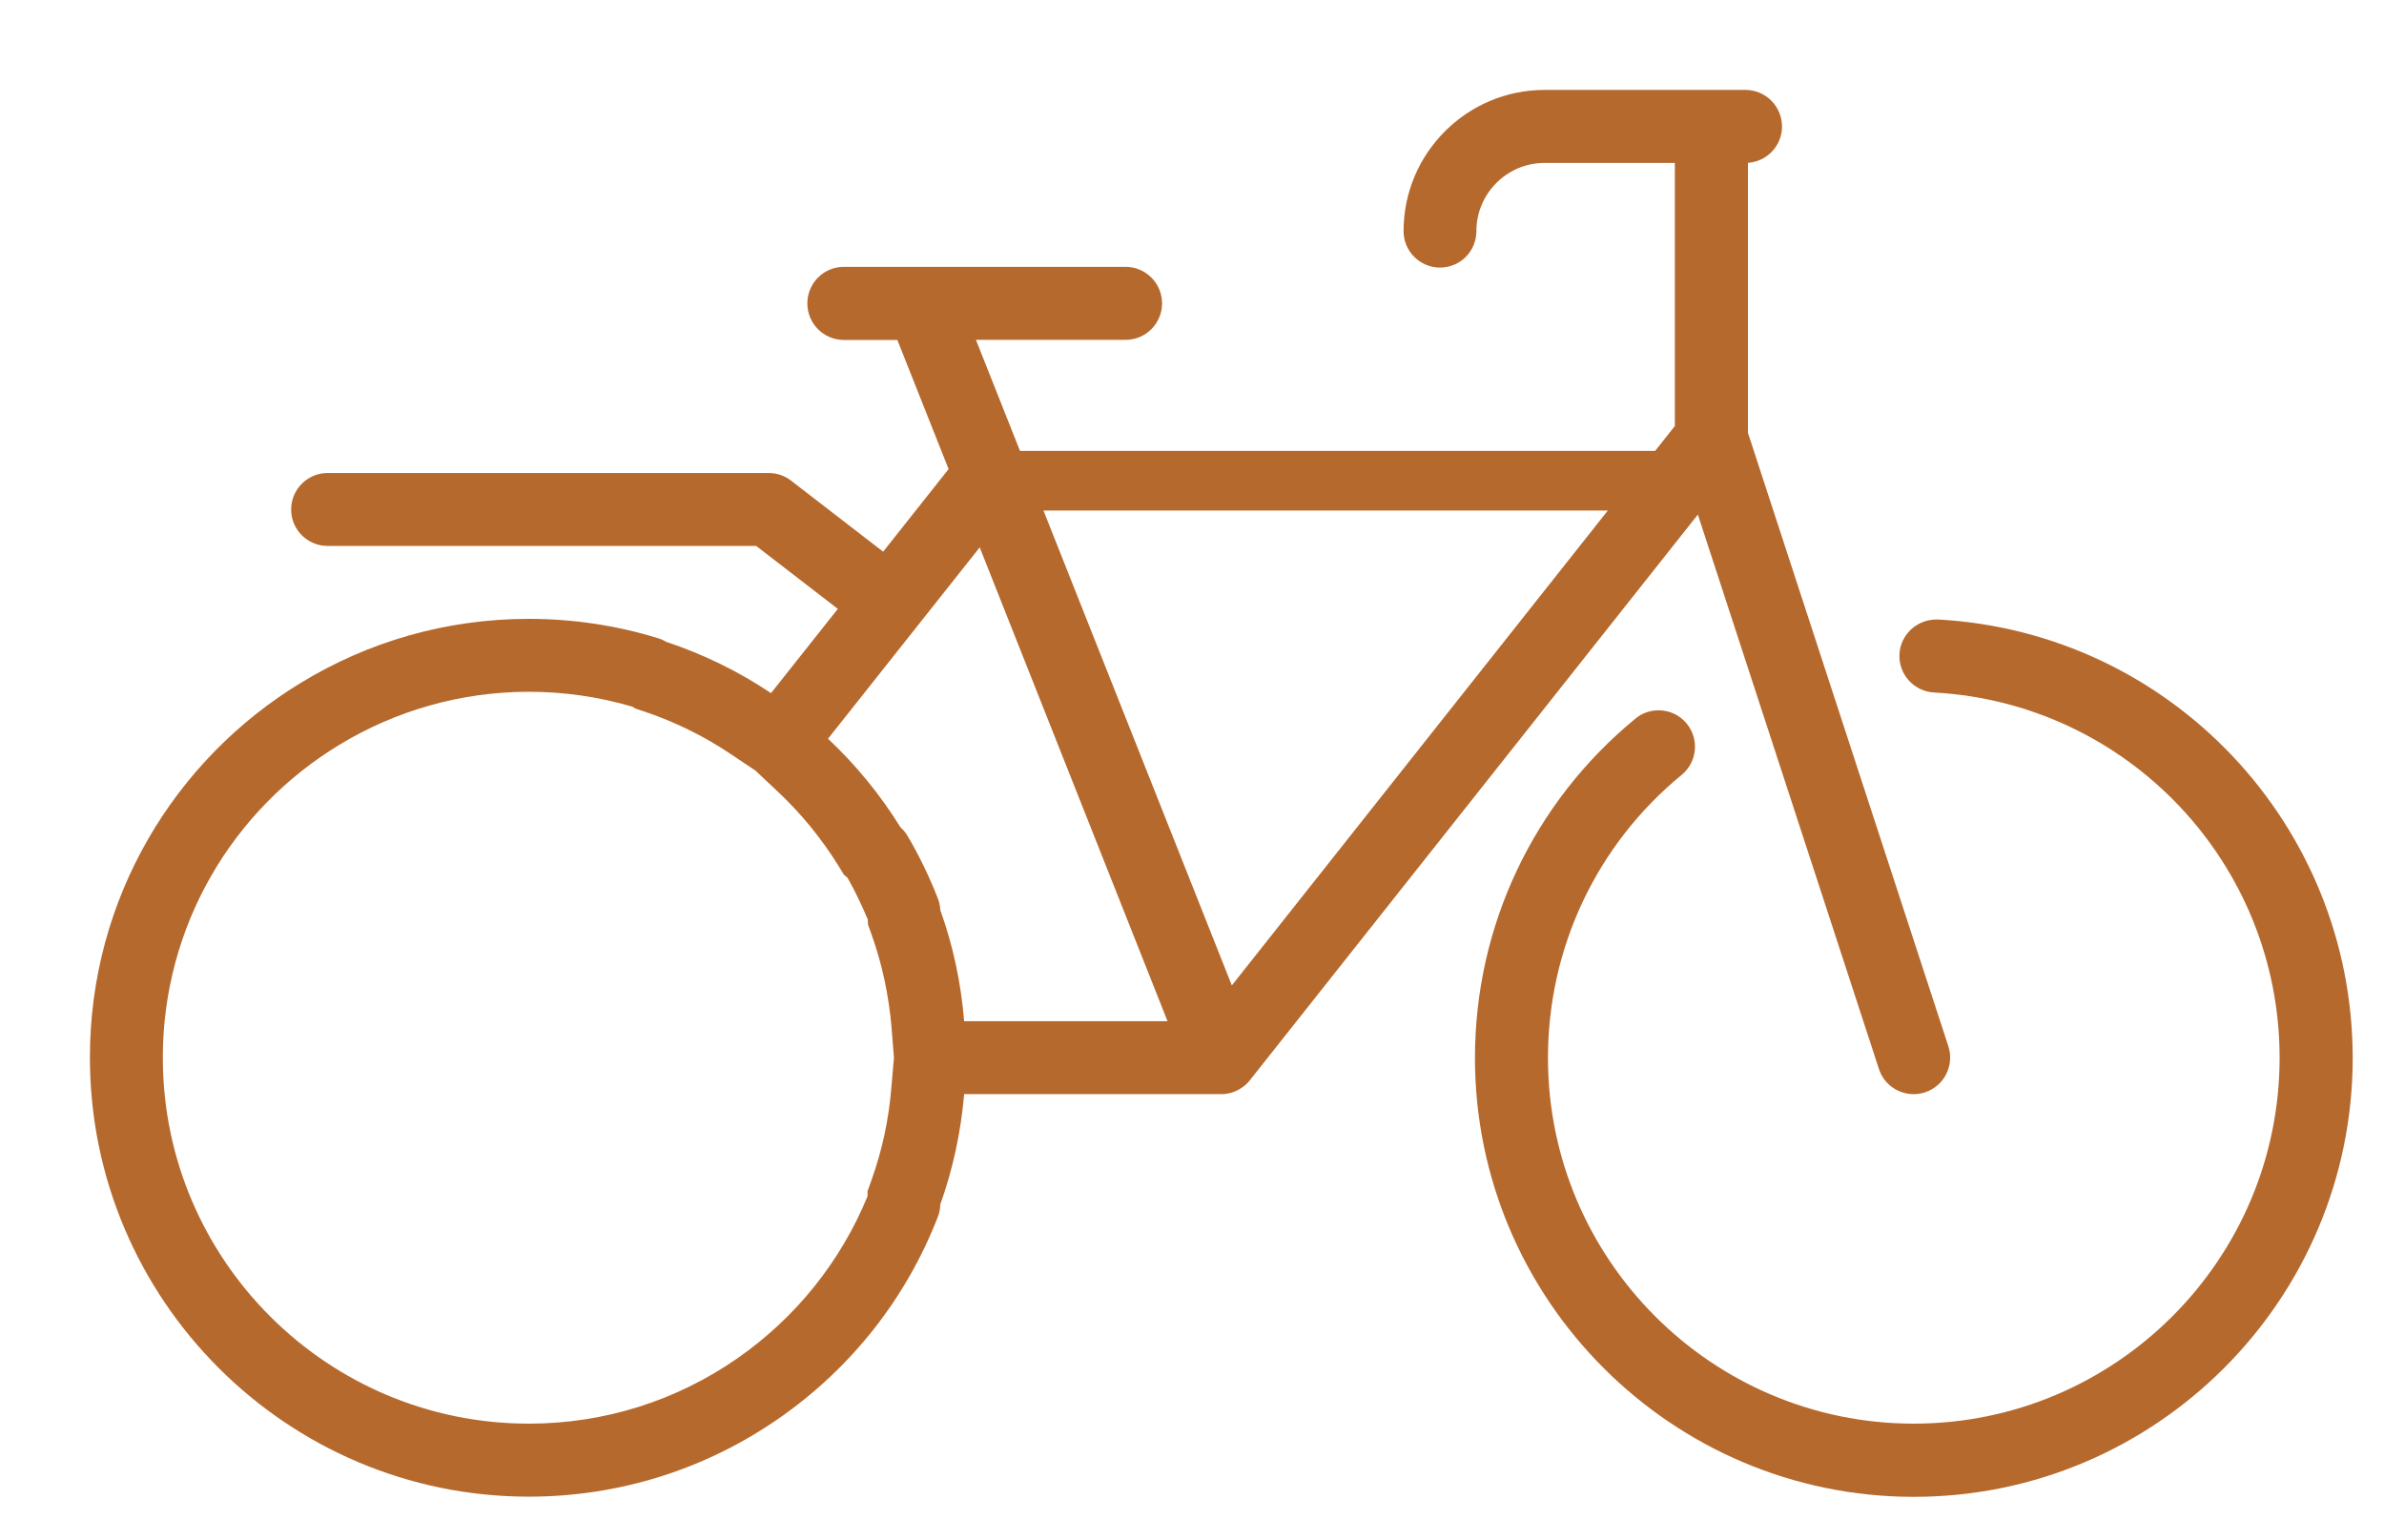 <?xml version="1.0" encoding="utf-8"?>
<!-- Generator: Adobe Illustrator 16.0.0, SVG Export Plug-In . SVG Version: 6.00 Build 0)  -->
<!DOCTYPE svg PUBLIC "-//W3C//DTD SVG 1.1//EN" "http://www.w3.org/Graphics/SVG/1.1/DTD/svg11.dtd">
<svg version="1.1" xmlns="http://www.w3.org/2000/svg" xmlns:xlink="http://www.w3.org/1999/xlink" x="0px" y="0px" width="26.514px" height="17.125px" viewBox="0 0 26.514 17.125" enable-background="new 0 0 26.514 17.125" xml:space="preserve">
	<g>
		<path fill="#B6692D" d="M21.553,6.89c-0.006,0-0.014,0-0.014,0c-0.221,0-0.401,0.167-0.414,0.384
		c-0.012,0.224,0.16,0.416,0.385,0.428c2.154,0.118,3.843,1.902,3.843,4.063c0,2.243-1.825,4.069-4.069,4.069
		s-4.068-1.826-4.068-4.069c0-1.223,0.541-2.37,1.486-3.146c0.174-0.142,0.199-0.398,0.057-0.571
		c-0.08-0.098-0.197-0.148-0.313-0.148c-0.091,0-0.183,0.03-0.258,0.093c-1.134,0.932-1.784,2.307-1.784,3.773
		c0,2.69,2.189,4.882,4.881,4.882s4.881-2.191,4.881-4.882C26.164,9.172,24.139,7.031,21.553,6.89z"/>
		<path fill="#B6692D" d="M20.897,11.89c0.056,0.172,0.215,0.279,0.386,0.279c0.042,0,0.084-0.006,0.126-0.02
		c0.214-0.07,0.329-0.299,0.26-0.512l-2.229-6.823V1.811c0.211-0.014,0.379-0.189,0.379-0.404C19.818,1.182,19.637,1,19.412,1
		h-2.233c-0.866,0-1.569,0.705-1.569,1.57c0,0.225,0.182,0.406,0.405,0.406c0.225,0,0.405-0.181,0.405-0.406
		c0-0.417,0.34-0.758,0.759-0.758h1.448v2.926l-0.219,0.277h-7.064l-0.49-1.235h1.664c0.225,0,0.406-0.182,0.406-0.406
		s-0.182-0.406-0.406-0.406h-2.252h-0.004H9.385c-0.225,0-0.406,0.182-0.406,0.406S9.16,3.781,9.385,3.781H9.98l0.57,1.436
		L9.822,6.136L8.797,5.345C8.726,5.29,8.639,5.261,8.549,5.261H3.643c-0.223,0-0.405,0.182-0.405,0.406S3.42,6.072,3.643,6.072H8.41
		l0.908,0.7L8.575,7.709c-0.358-0.24-0.75-0.432-1.167-0.571C7.381,7.122,7.35,7.107,7.317,7.098
		C6.854,6.955,6.37,6.883,5.881,6.883l0,0c-0.927,0-1.793,0.259-2.531,0.709C1.941,8.446,1,9.993,1,11.759c0,0.002,0,0.002,0,0.002
		c0,0.002,0,0.002,0,0.002c0,2.691,2.189,4.883,4.881,4.883c1.002,0,1.966-0.303,2.785-0.873c0.802-0.559,1.412-1.332,1.764-2.238
		c0.019-0.045,0.026-0.091,0.027-0.137c0.139-0.389,0.229-0.801,0.266-1.229h2.857h0.002c0.014,0,0.029,0,0.043-0.002
		c0,0,0.007-0.001,0.01-0.002c0.011-0.001,0.021-0.003,0.033-0.005c0.004-0.001,0.008-0.003,0.014-0.003
		c0.008-0.003,0.018-0.006,0.025-0.008c0.006-0.002,0.011-0.004,0.016-0.006c0.004-0.001,0.007-0.002,0.009-0.003
		c0.005-0.003,0.011-0.005,0.015-0.007c0.006-0.002,0.012-0.005,0.018-0.008c0.009-0.004,0.017-0.01,0.025-0.014
		c0.004-0.003,0.008-0.005,0.012-0.008c0.012-0.007,0.023-0.016,0.033-0.023l0.002-0.001c0.012-0.009,0.022-0.019,0.033-0.03
		c0.001,0,0.002-0.003,0.004-0.004c0.009-0.009,0.017-0.018,0.024-0.027c0.001-0.002,0.002-0.002,0.003-0.004l4.982-6.291
		L20.897,11.89z M9.913,12.102c-0.029,0.352-0.103,0.695-0.22,1.022l-0.044,0.123l-0.001,0.059c-0.299,0.727-0.797,1.348-1.445,1.8
		c-0.684,0.476-1.486,0.728-2.322,0.728c-2.24,0-4.063-1.818-4.07-4.056v-0.001v-0.015v-0.017C1.813,11.041,2,10.346,2.35,9.739
		c0.342-0.595,0.834-1.097,1.422-1.454c0.635-0.386,1.363-0.591,2.109-0.591c0.392,0,0.778,0.056,1.15,0.165L7.066,7.88l0.086,0.029
		c0.345,0.115,0.672,0.274,0.971,0.475L8.401,8.57l0.251,0.236c0.26,0.244,0.484,0.52,0.671,0.82l0.062,0.102l0.041,0.035
		c0.084,0.148,0.158,0.305,0.225,0.463l0.002,0.055l0.041,0.115c0.117,0.328,0.191,0.674,0.221,1.028l0.027,0.339L9.913,12.102z
		 M10.723,11.358c-0.035-0.43-0.125-0.845-0.265-1.235c-0.002-0.043-0.011-0.087-0.027-0.129c-0.094-0.24-0.206-0.475-0.337-0.696
		c-0.022-0.038-0.05-0.07-0.08-0.098C9.789,8.837,9.518,8.507,9.209,8.216l1.687-2.128l2.089,5.27H10.723z M13.7,10.96l-2.095-5.282
		h6.277L13.7,10.96z"/>
	</g>
</svg>
